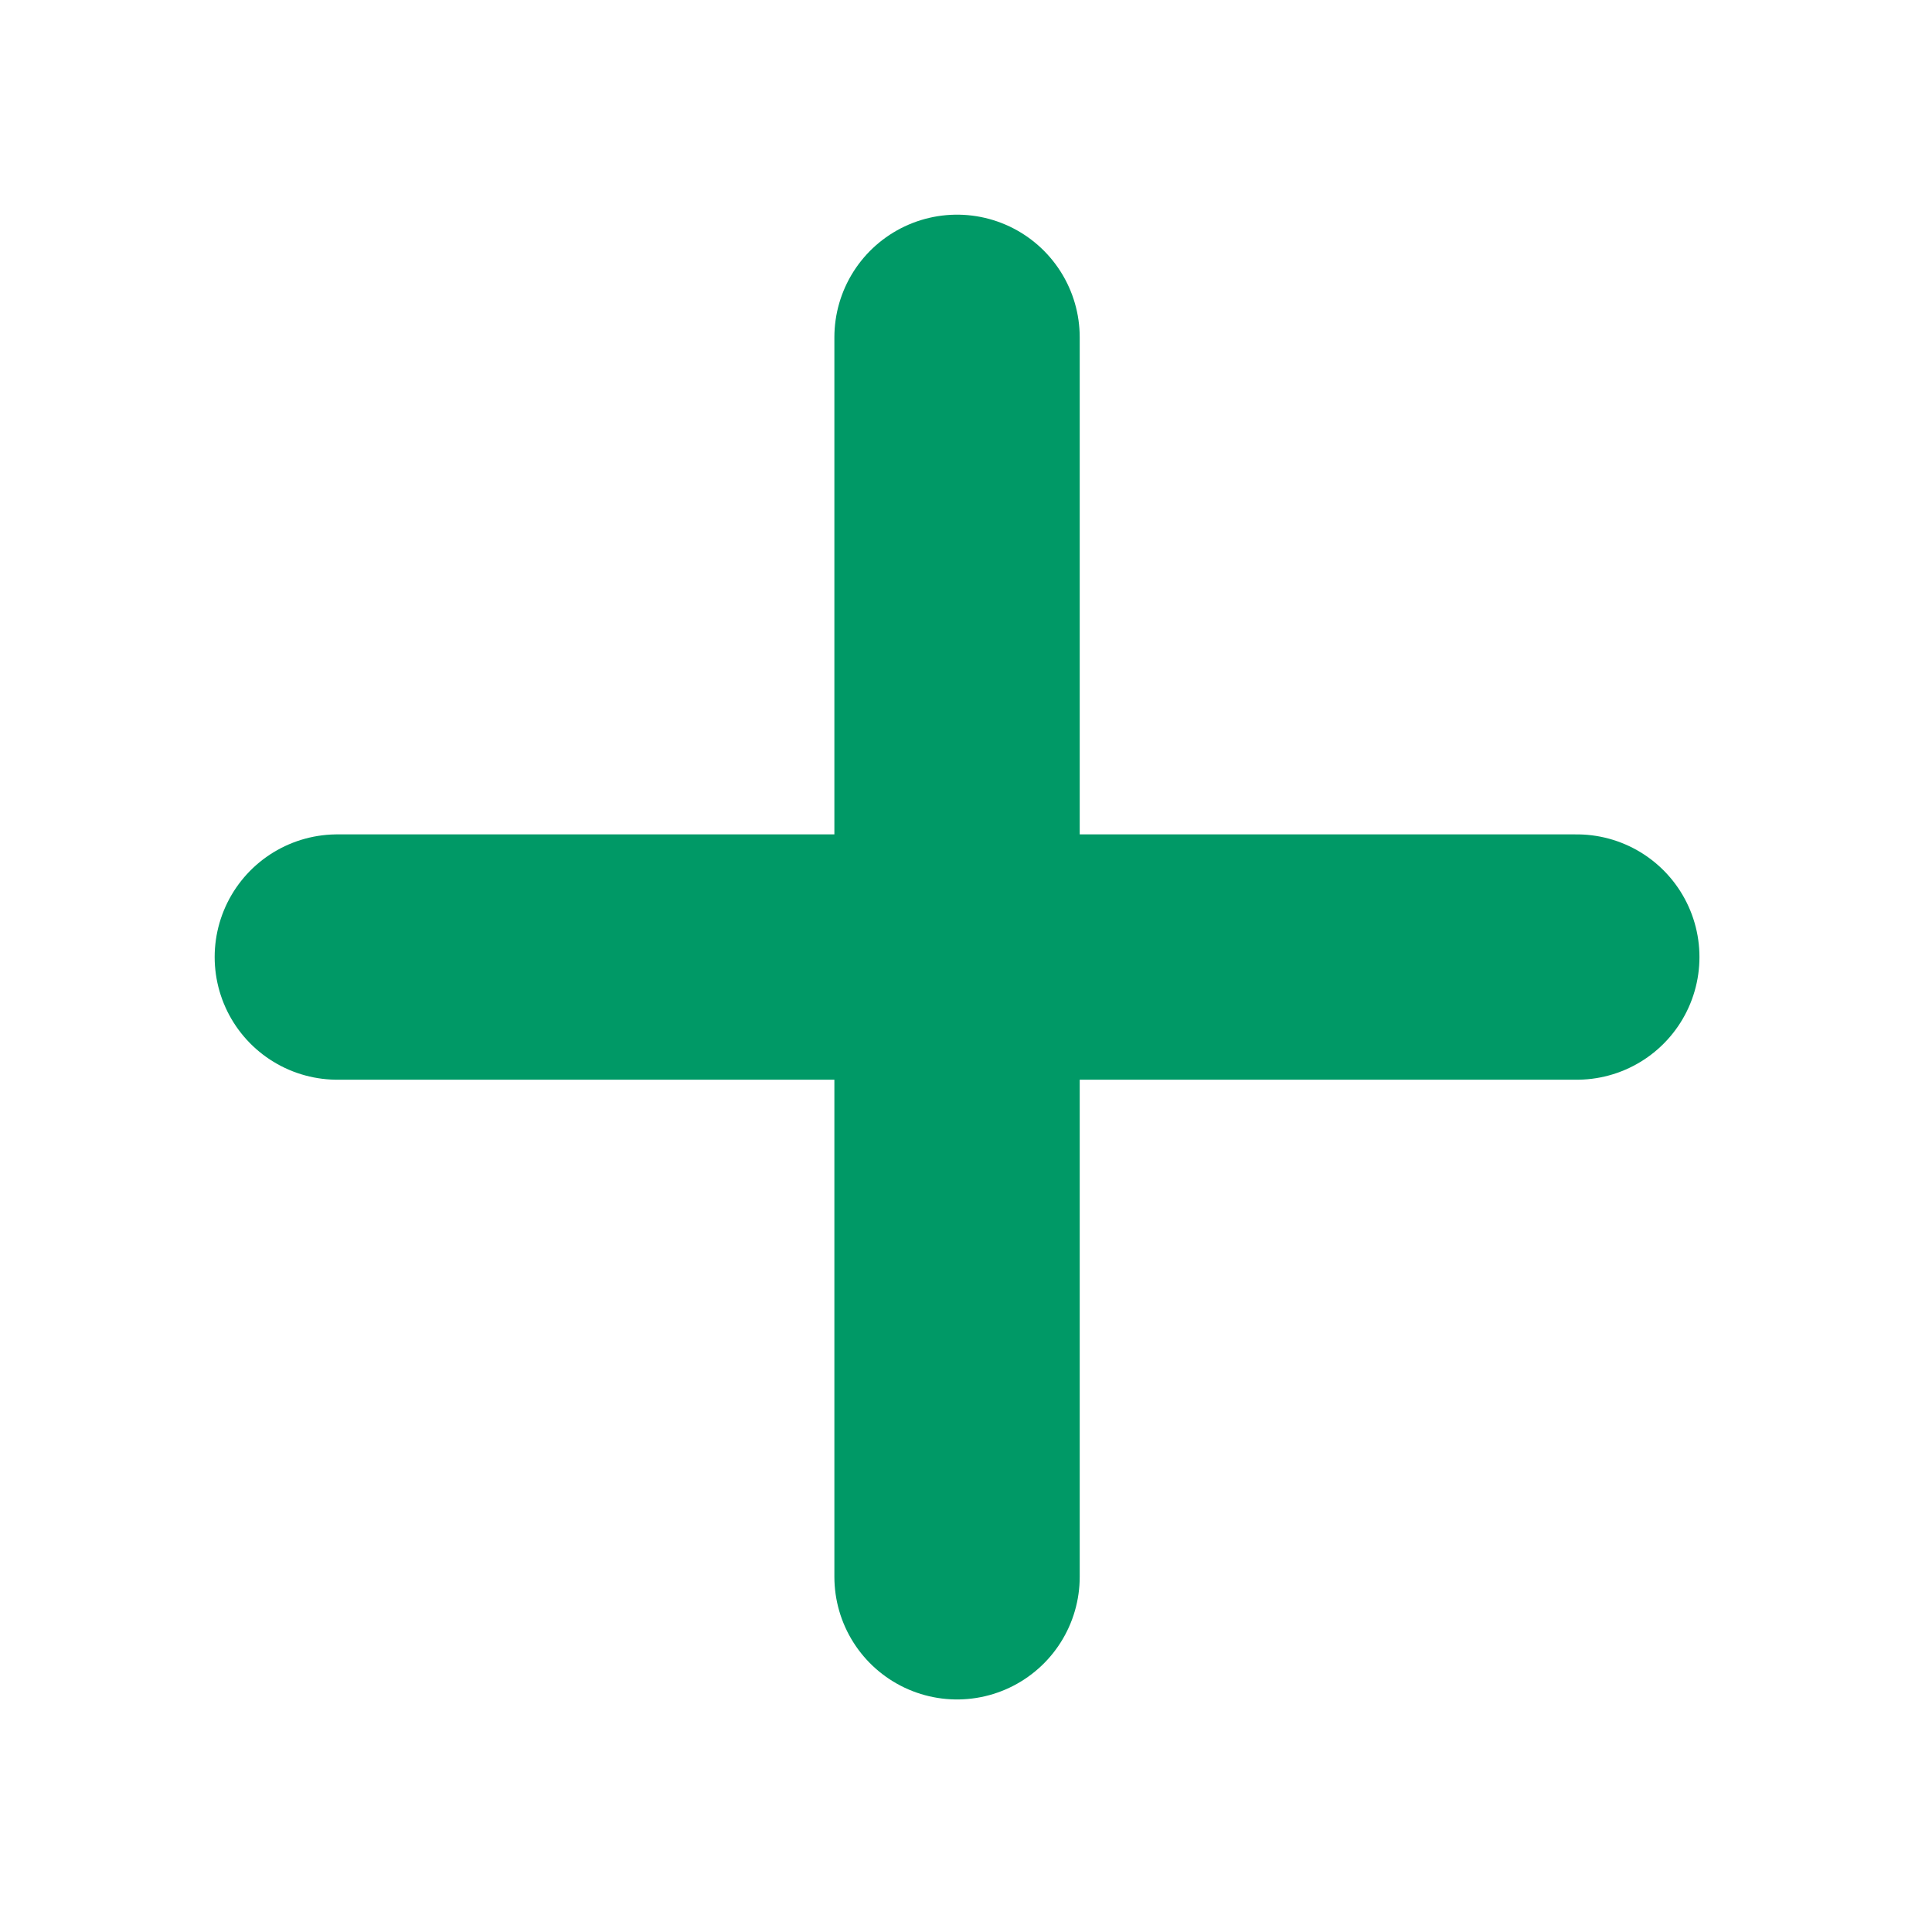 <?xml version="1.0" encoding="UTF-8"?> <svg xmlns="http://www.w3.org/2000/svg" width="63" height="63" viewBox="0 0 63 63" fill="none"> <path d="M11 31.208L51.417 31.208" stroke="#009966" stroke-width="8" stroke-linecap="round"></path> <path d="M31.208 51.417V11" stroke="#009966" stroke-width="8" stroke-linecap="round"></path> </svg> 